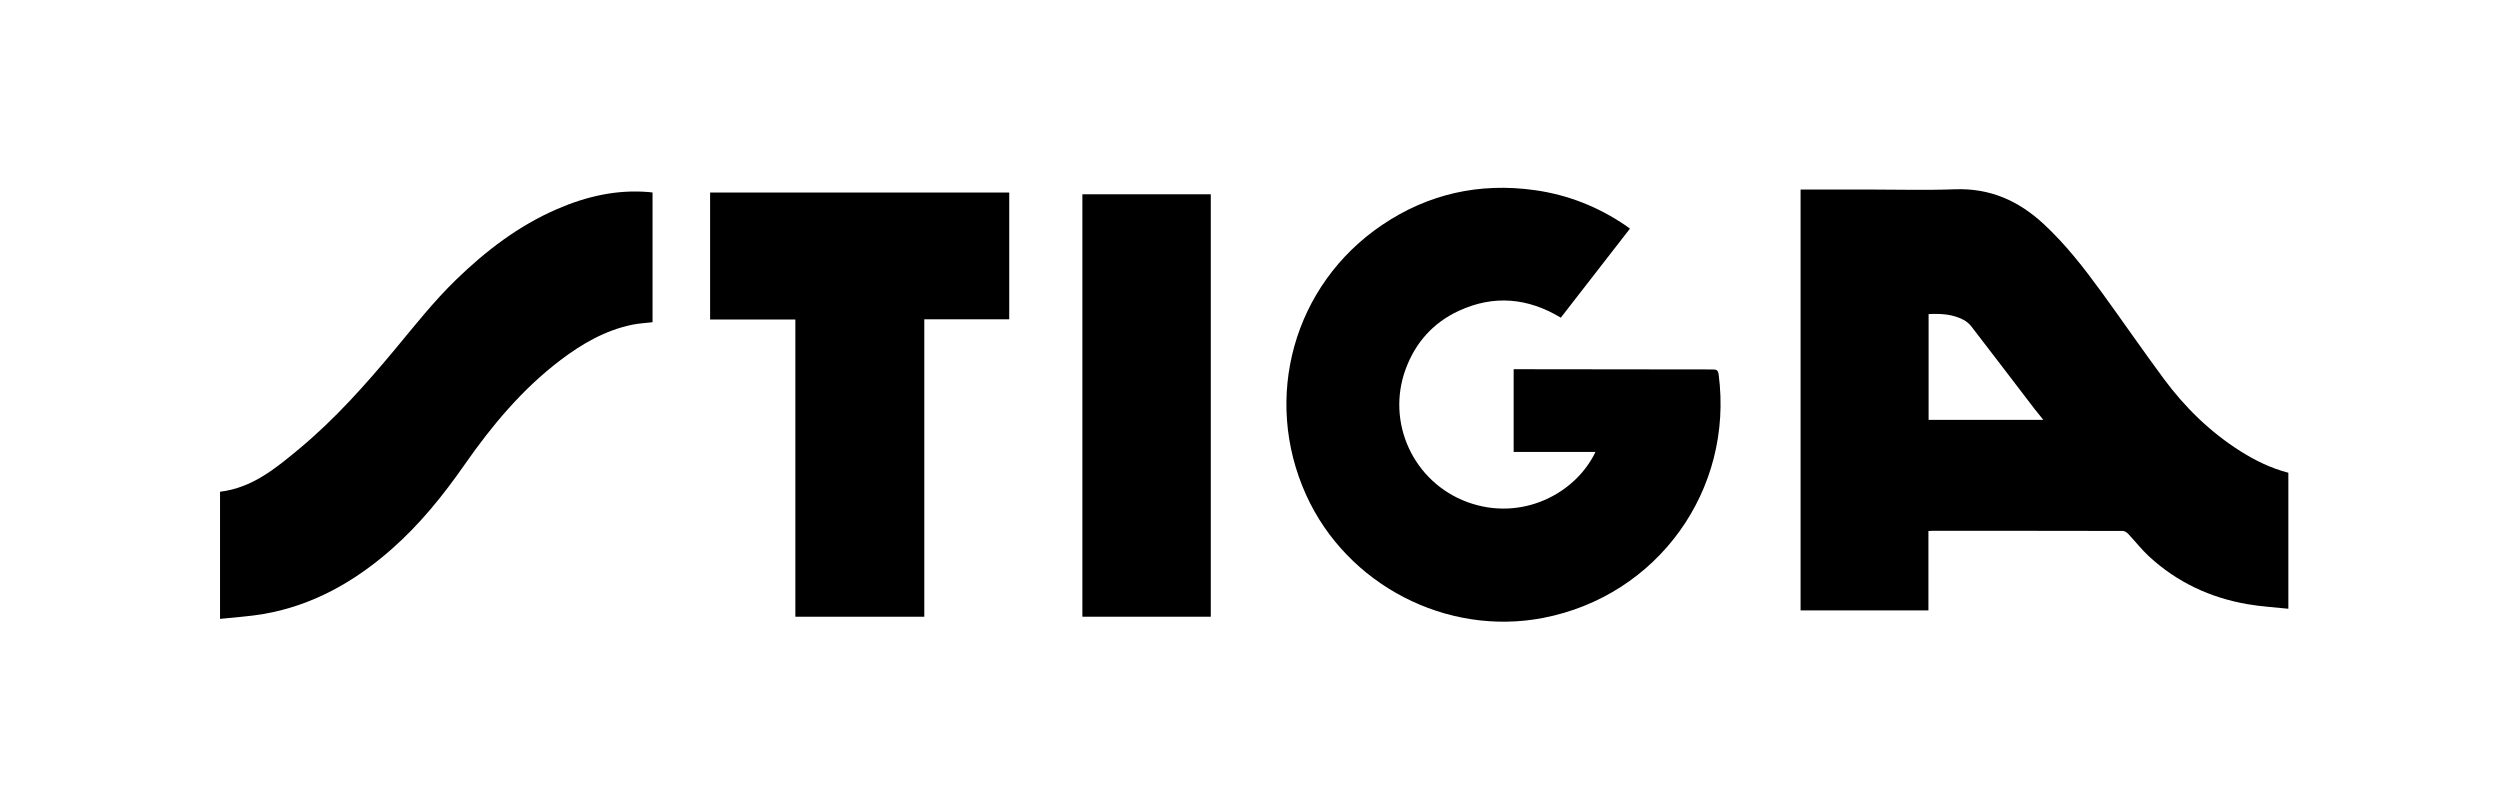 <svg width="143" height="46" viewBox="0 0 143 46" fill="none" xmlns="http://www.w3.org/2000/svg">
<path d="M102.991 10.84H106.813C108.482 10.84 110.153 10.89 111.82 10.827C113.818 10.752 115.459 11.479 116.892 12.807C118.149 13.971 119.194 15.315 120.197 16.693C121.399 18.344 122.555 20.029 123.771 21.67C124.981 23.303 126.419 24.711 128.146 25.804C128.999 26.343 129.897 26.783 130.894 27.041V34.821C130.103 34.735 129.327 34.693 128.567 34.561C126.427 34.193 124.524 33.304 122.922 31.825C122.495 31.43 122.136 30.962 121.734 30.538C121.656 30.454 121.527 30.371 121.421 30.37C117.777 30.361 114.133 30.363 110.489 30.363C110.438 30.363 110.385 30.37 110.306 30.375V34.914H102.993V10.84H102.991ZM116.879 24.018C116.685 23.776 116.523 23.583 116.37 23.383C115.167 21.811 113.967 20.236 112.758 18.667C112.644 18.52 112.488 18.388 112.323 18.3C111.695 17.965 111.012 17.932 110.316 17.965V24.018H116.879Z" fill="black"/>
<path d="M93.232 13.079C91.91 14.781 90.6 16.469 89.278 18.171C87.401 17.038 85.449 16.855 83.452 17.776C81.991 18.449 80.977 19.576 80.414 21.084C79.266 24.159 80.844 27.585 83.936 28.72C87.018 29.852 90.114 28.256 91.262 25.85H86.581V21.119C86.703 21.119 86.805 21.119 86.908 21.119C90.596 21.125 94.284 21.133 97.972 21.132C98.195 21.132 98.275 21.18 98.307 21.424C99.175 28.03 94.821 34.077 88.271 35.344C82.748 36.413 77.044 33.456 74.713 28.316C72.192 22.753 73.995 16.285 79.057 12.867C81.698 11.084 84.625 10.435 87.787 10.876C89.688 11.142 91.424 11.832 93.007 12.912C93.076 12.96 93.144 13.012 93.233 13.078L93.232 13.079Z" fill="black"/>
<path d="M40.618 18.276V11.013H57.728V18.264H52.87V35.277H45.494V18.276H40.618Z" fill="black"/>
<path d="M37.326 11.012V18.431C36.937 18.478 36.544 18.496 36.165 18.574C34.626 18.891 33.3 19.658 32.066 20.593C29.869 22.259 28.129 24.349 26.564 26.593C25.341 28.347 24.005 30.001 22.394 31.417C20.283 33.272 17.908 34.62 15.11 35.114C14.288 35.259 13.449 35.305 12.586 35.4V28.127C14.417 27.91 15.769 26.79 17.11 25.676C19.153 23.978 20.913 22 22.608 19.963C23.73 18.613 24.816 17.233 26.08 16.006C27.791 14.347 29.66 12.913 31.863 11.959C33.545 11.231 35.29 10.826 37.139 10.989C37.197 10.994 37.256 11.003 37.327 11.011L37.326 11.012Z" fill="black"/>
<path d="M61.912 11.113H69.257V35.276H61.912V11.113Z" fill="black"/>
</svg>
